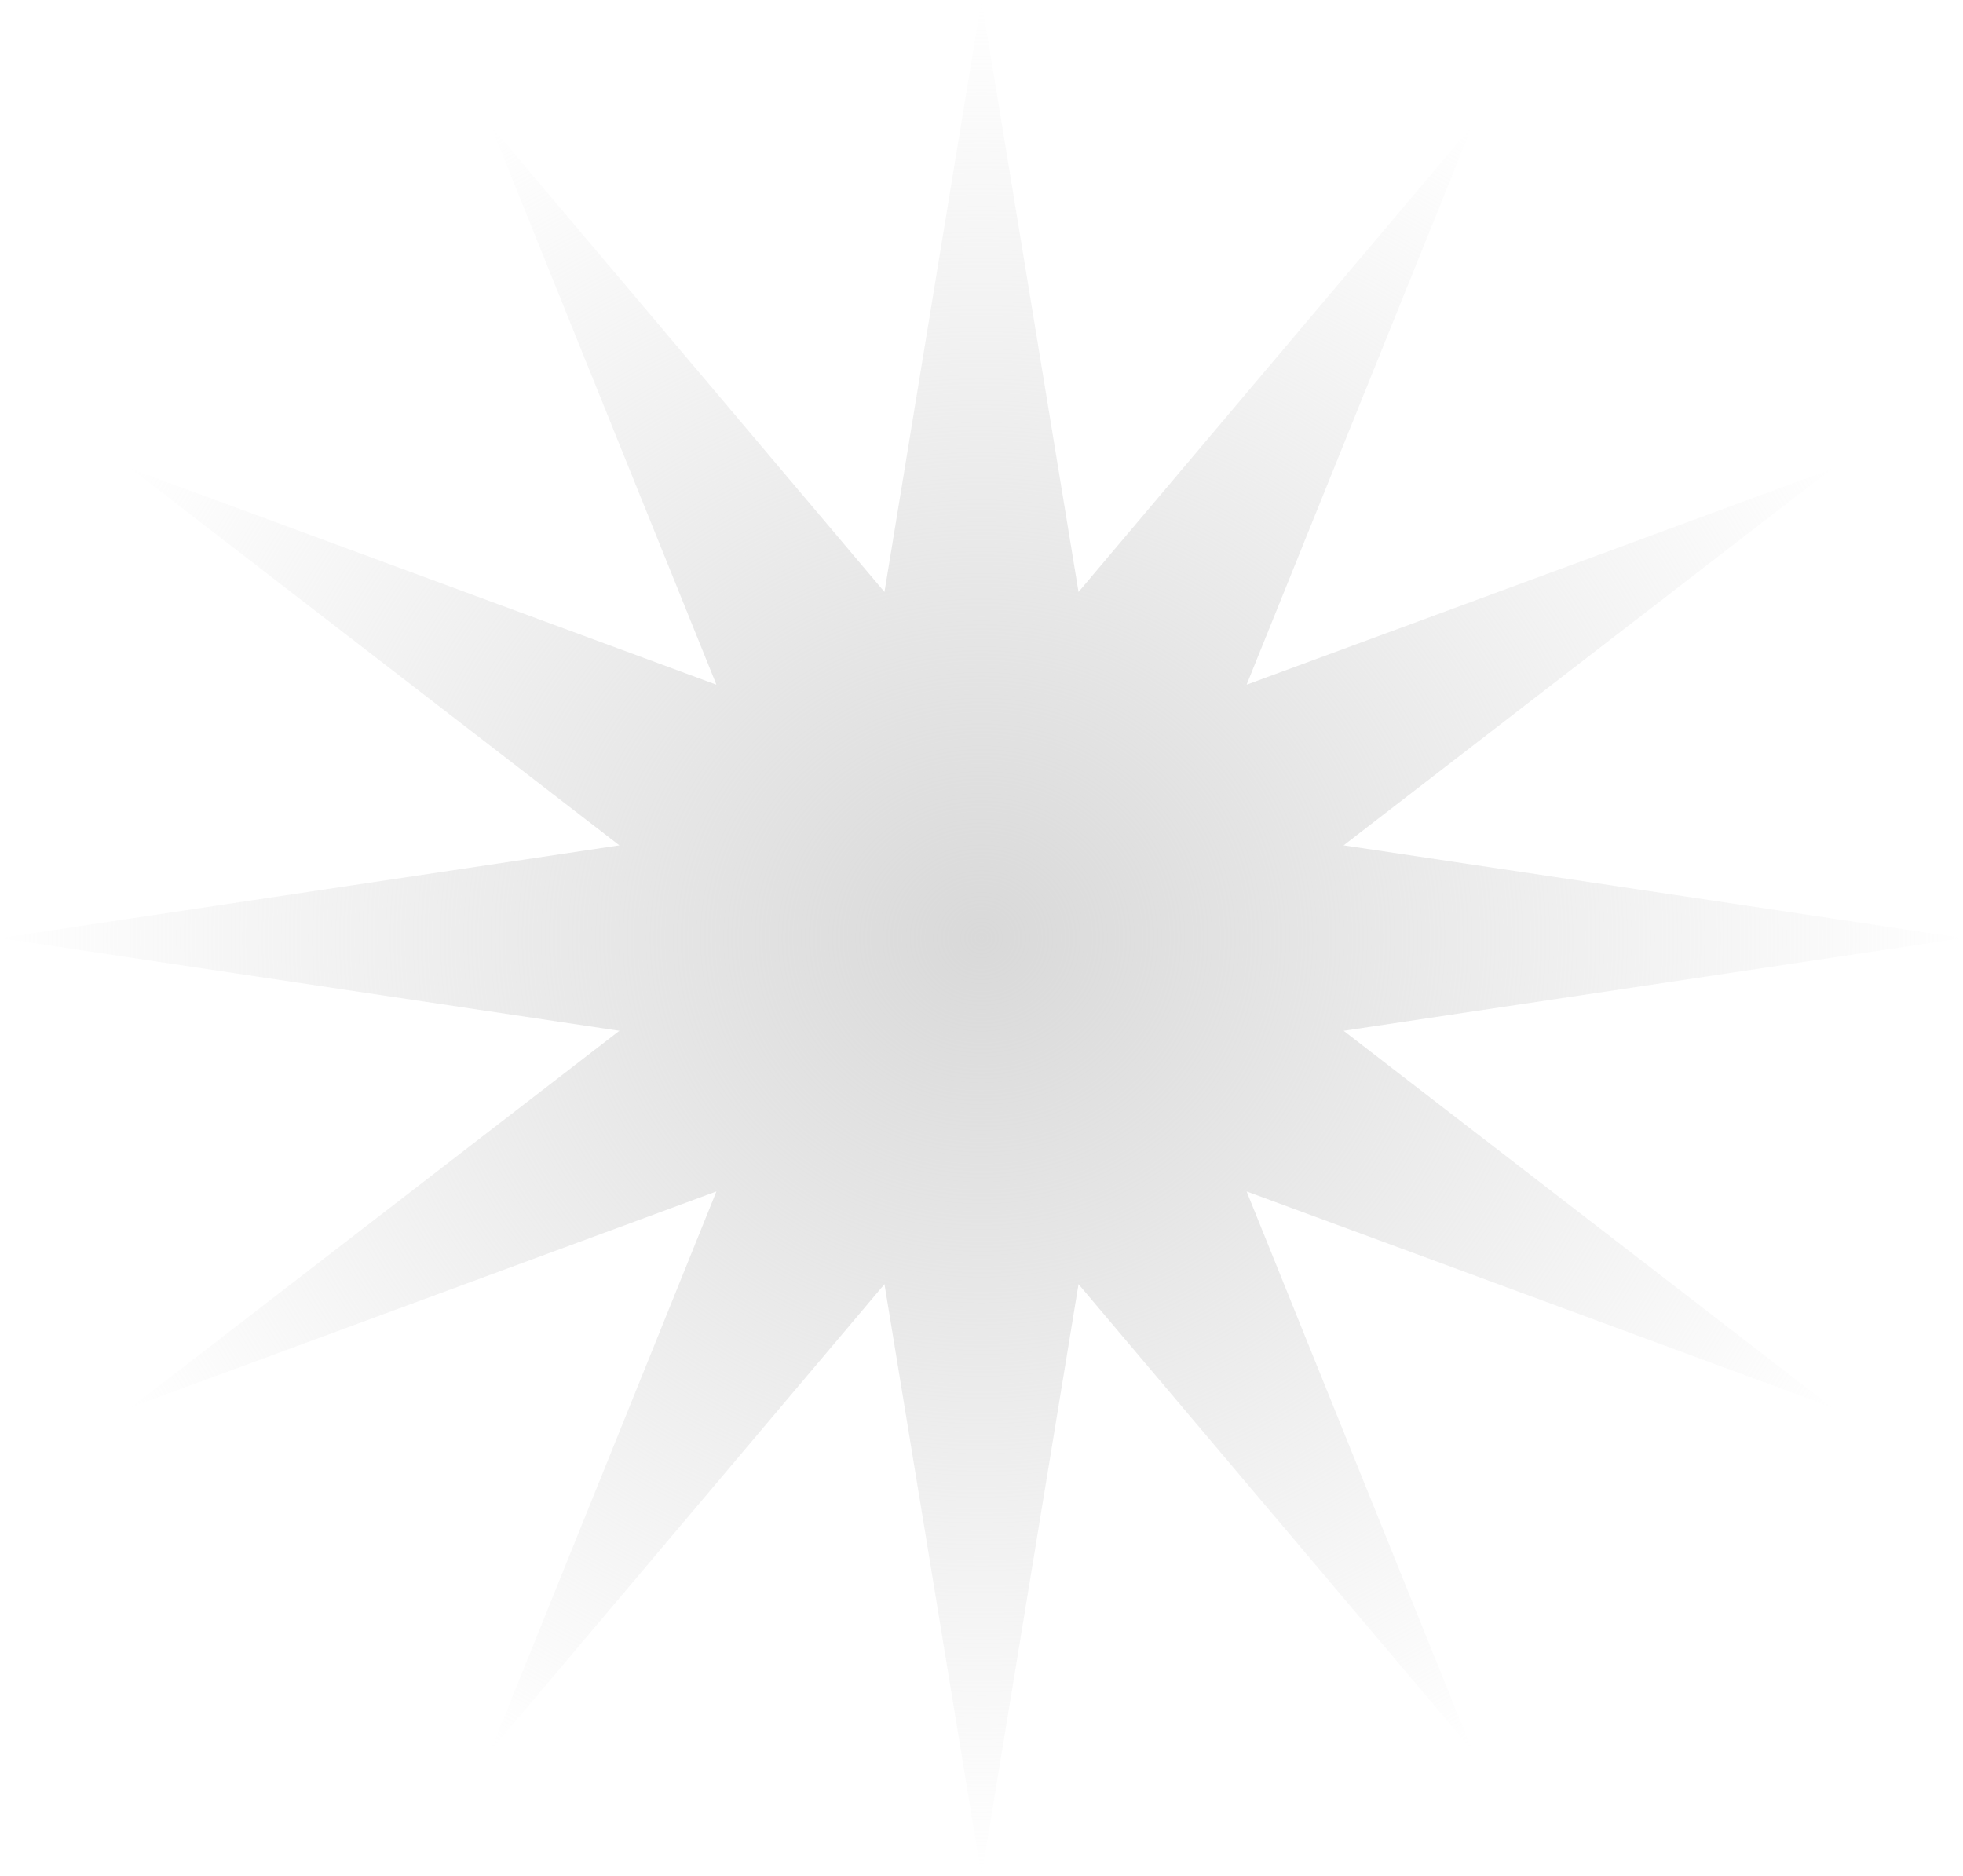 <svg width="203" height="194" viewBox="0 0 203 194" fill="none" xmlns="http://www.w3.org/2000/svg">
<path d="M101.5 0L111.534 61.212L152.25 12.995L128.914 70.801L189.402 48.5L138.949 87.411L203 97L138.949 106.589L189.402 145.5L128.914 123.199L152.25 181.004L111.534 132.788L101.5 194L91.466 132.788L50.75 181.004L74.086 123.199L13.598 145.5L64.052 106.589L0 97L64.052 87.411L13.598 48.5L74.086 70.801L50.75 12.995L91.466 61.212L101.5 0Z" fill="url(#paint0_radial_7_92)"/>
<defs>
<radialGradient id="paint0_radial_7_92" cx="0" cy="0" r="1" gradientUnits="userSpaceOnUse" gradientTransform="translate(101.5 97) rotate(90) scale(97 101.5)">
<stop stop-color="#D9D9D9"/>
<stop offset="1" stop-color="#D9D9D9" stop-opacity="0"/>
</radialGradient>
</defs>
</svg>
